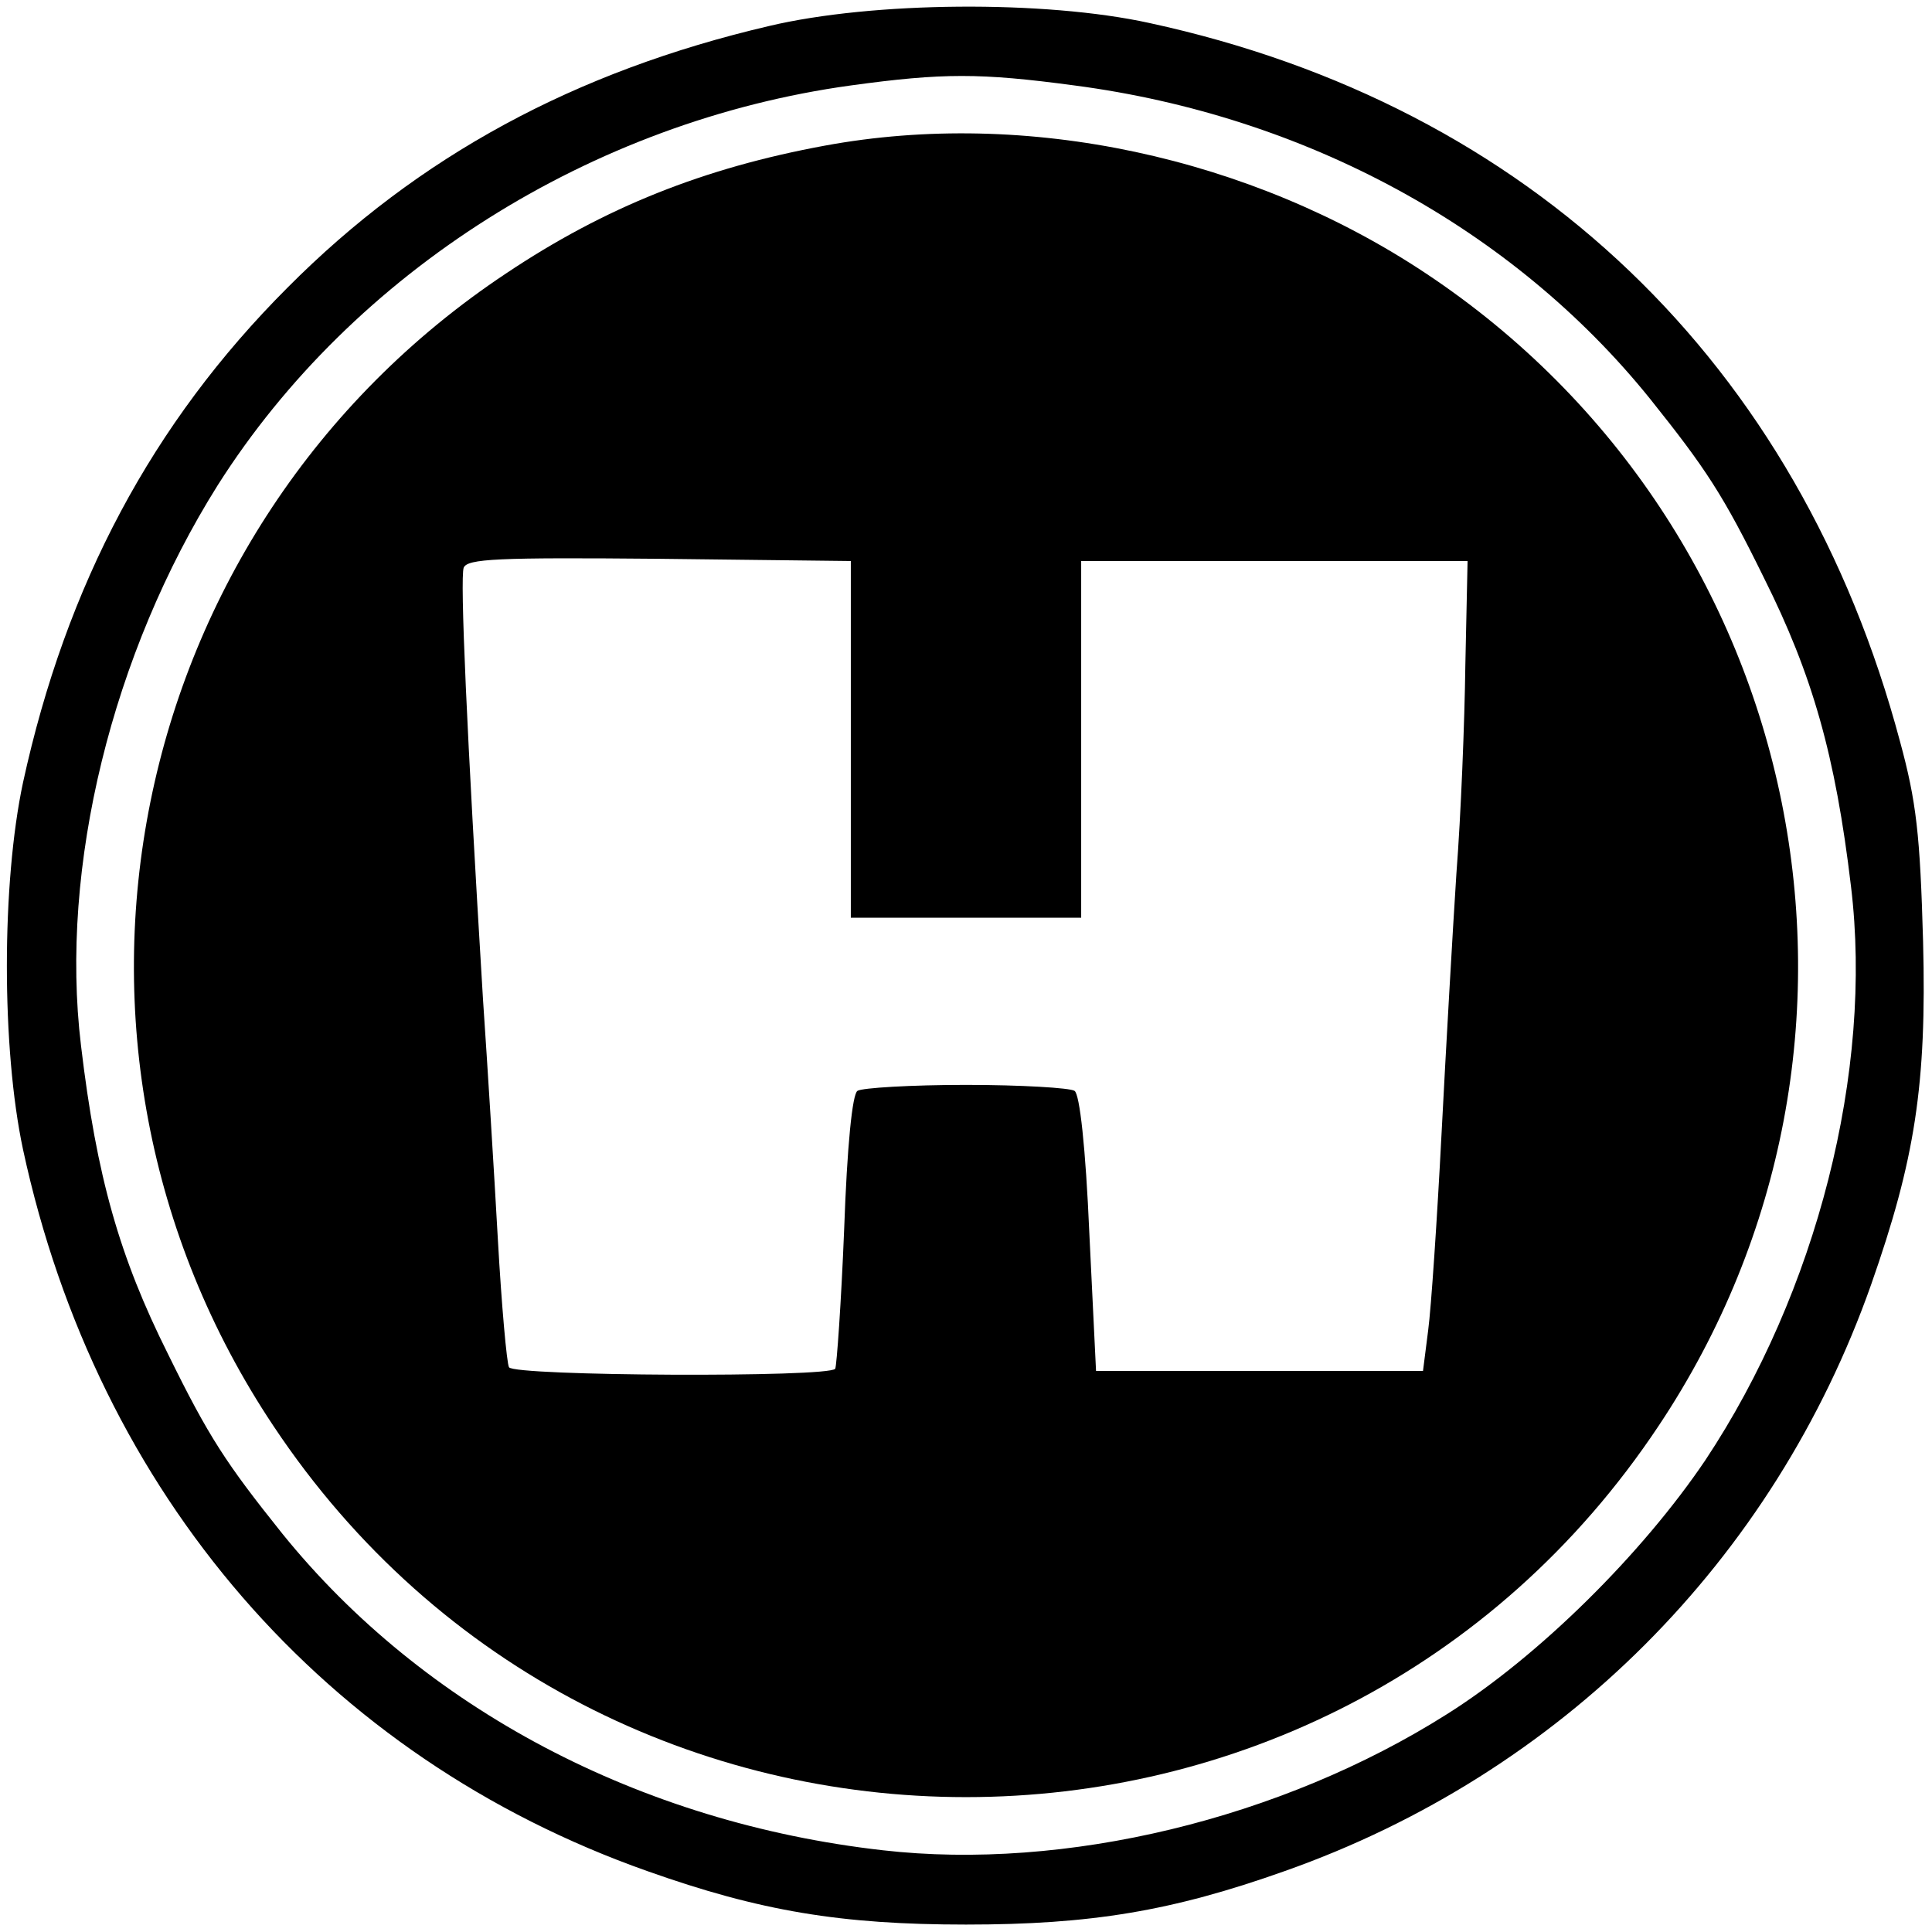 <?xml version="1.0" standalone="no"?>
<!DOCTYPE svg PUBLIC "-//W3C//DTD SVG 20010904//EN"
 "http://www.w3.org/TR/2001/REC-SVG-20010904/DTD/svg10.dtd">
<svg version="1.0" xmlns="http://www.w3.org/2000/svg"
 width="260pt" height="260pt" viewBox="0 0 260 260"
 preserveAspectRatio="xMidYMid meet">
<g transform="translate(0,260) scale(0.1,-0.1)"
fill="#000000" stroke="none">
<path d="M1035 2565 c-261 -61 -472 -175 -648 -352 -182 -182 -298 -400 -356
-666 -29 -136 -29 -358 0 -494 100 -464 407 -818 840 -971 152 -54 261 -72
429 -72 168 0 277 18 429 72 371 131 658 418 789 789 59 168 75 269 70 462 -4
144 -9 188 -31 269 -136 510 -498 856 -1010 967 -141 31 -373 29 -512 -4z
m411 -80 c312 -41 590 -193 774 -421 76 -95 99 -130 154 -242 65 -130 96 -238
117 -415 30 -248 -46 -546 -196 -772 -85 -126 -224 -264 -348 -342 -223 -141
-514 -211 -759 -183 -327 37 -618 191 -808 426 -76 95 -99 130 -154 242 -65
130 -96 238 -117 415 -29 240 42 528 184 754 182 287 503 490 852 538 124 17
174 17 301 0z"/>
<path d="M1110 2404 c-163 -30 -296 -83 -429 -172 -516 -343 -656 -1037 -313
-1551 443 -666 1421 -666 1864 0 343 514 203 1208 -313 1551 -236 157 -538
222 -809 172z m35 -799 l0 -240 155 0 155 0 0 240 0 240 260 0 260 0 -3 -140
c-1 -77 -6 -203 -12 -280 -5 -77 -14 -234 -20 -350 -6 -116 -14 -235 -18 -265
l-7 -55 -220 0 -220 0 -9 185 c-5 116 -13 188 -20 192 -6 4 -72 8 -146 8 -74
0 -140 -4 -146 -8 -7 -4 -14 -74 -18 -187 -4 -99 -10 -183 -12 -187 -8 -12
-432 -10 -439 2 -3 5 -10 83 -15 172 -5 90 -14 235 -20 323 -22 361 -31 567
-26 581 5 12 44 14 263 12 l258 -3 0 -240z"/>
</g>
</svg>
